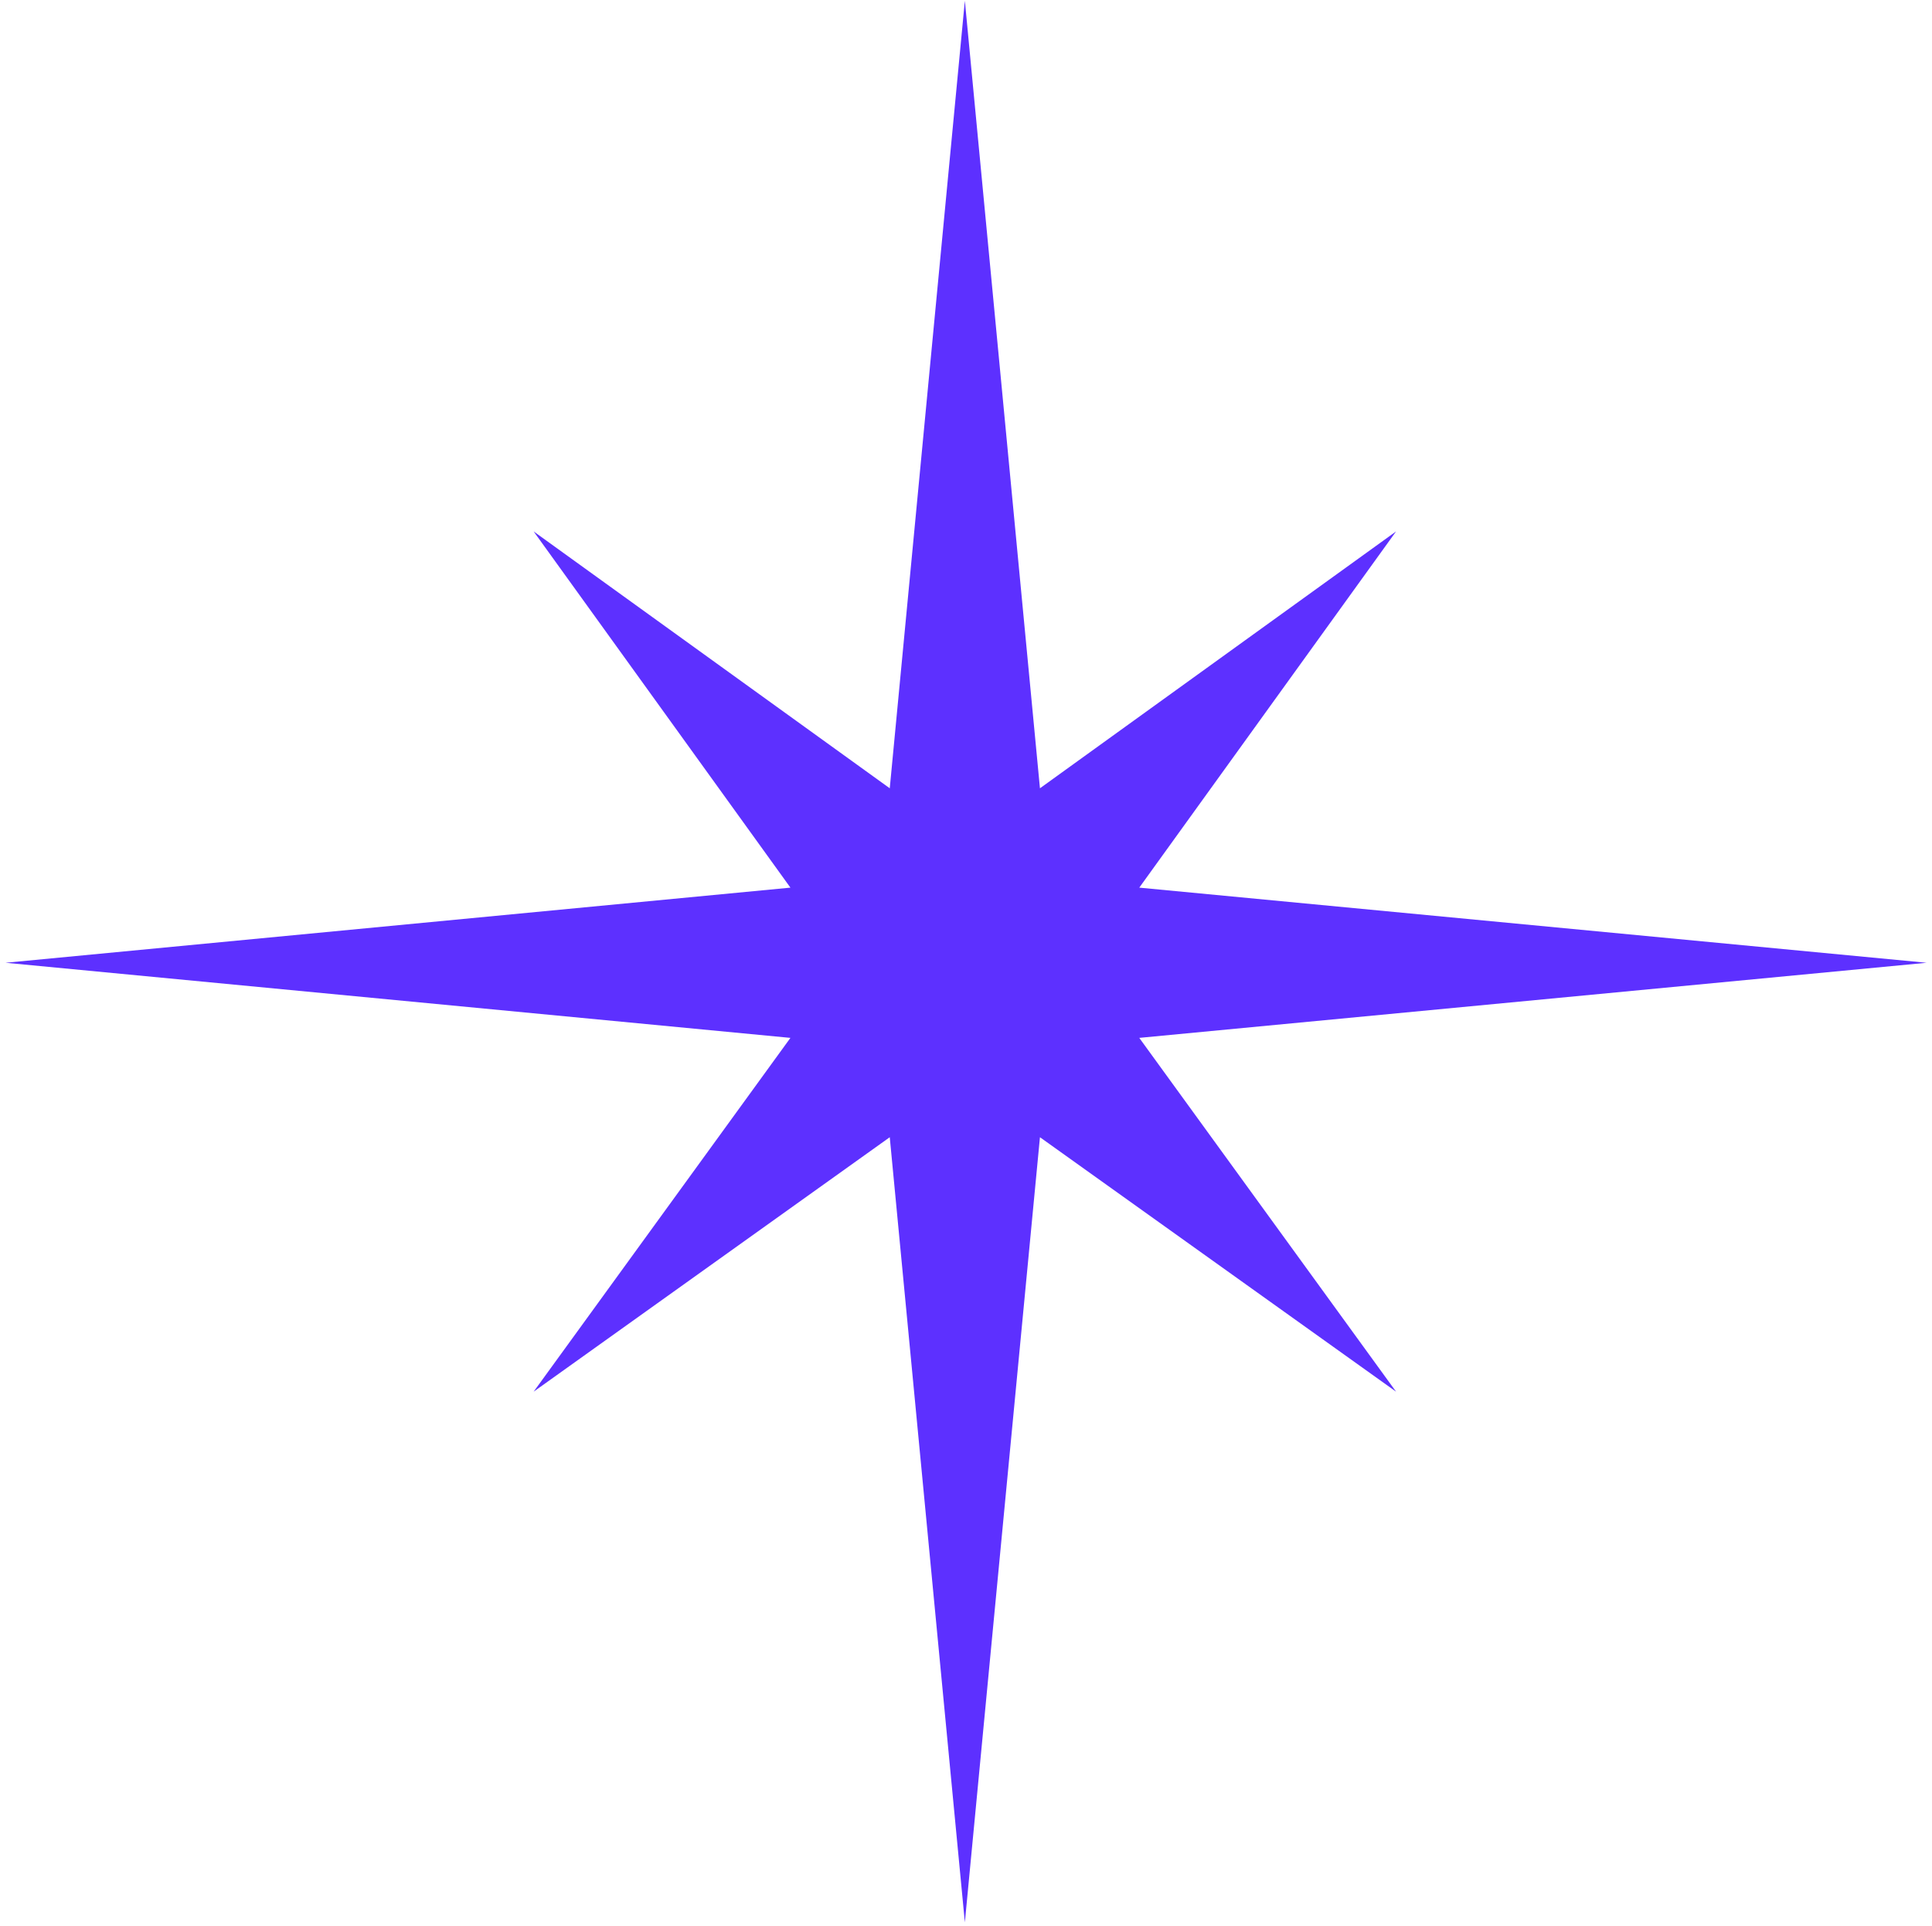 <svg width="322" height="321" viewBox="0 0 322 321" fill="none" xmlns="http://www.w3.org/2000/svg">
<path d="M189.879 172.963L321.1 160.445L189.879 147.926L232.677 88.563L173.325 131.369L160.809 0.124L148.292 131.369L88.94 88.563L131.738 147.926L0.921 160.445L131.738 172.963L88.94 231.923L148.292 189.52L160.809 320.361L173.325 189.52L232.677 231.923L189.879 172.963Z" fill="#5D30FF"/>
</svg>

